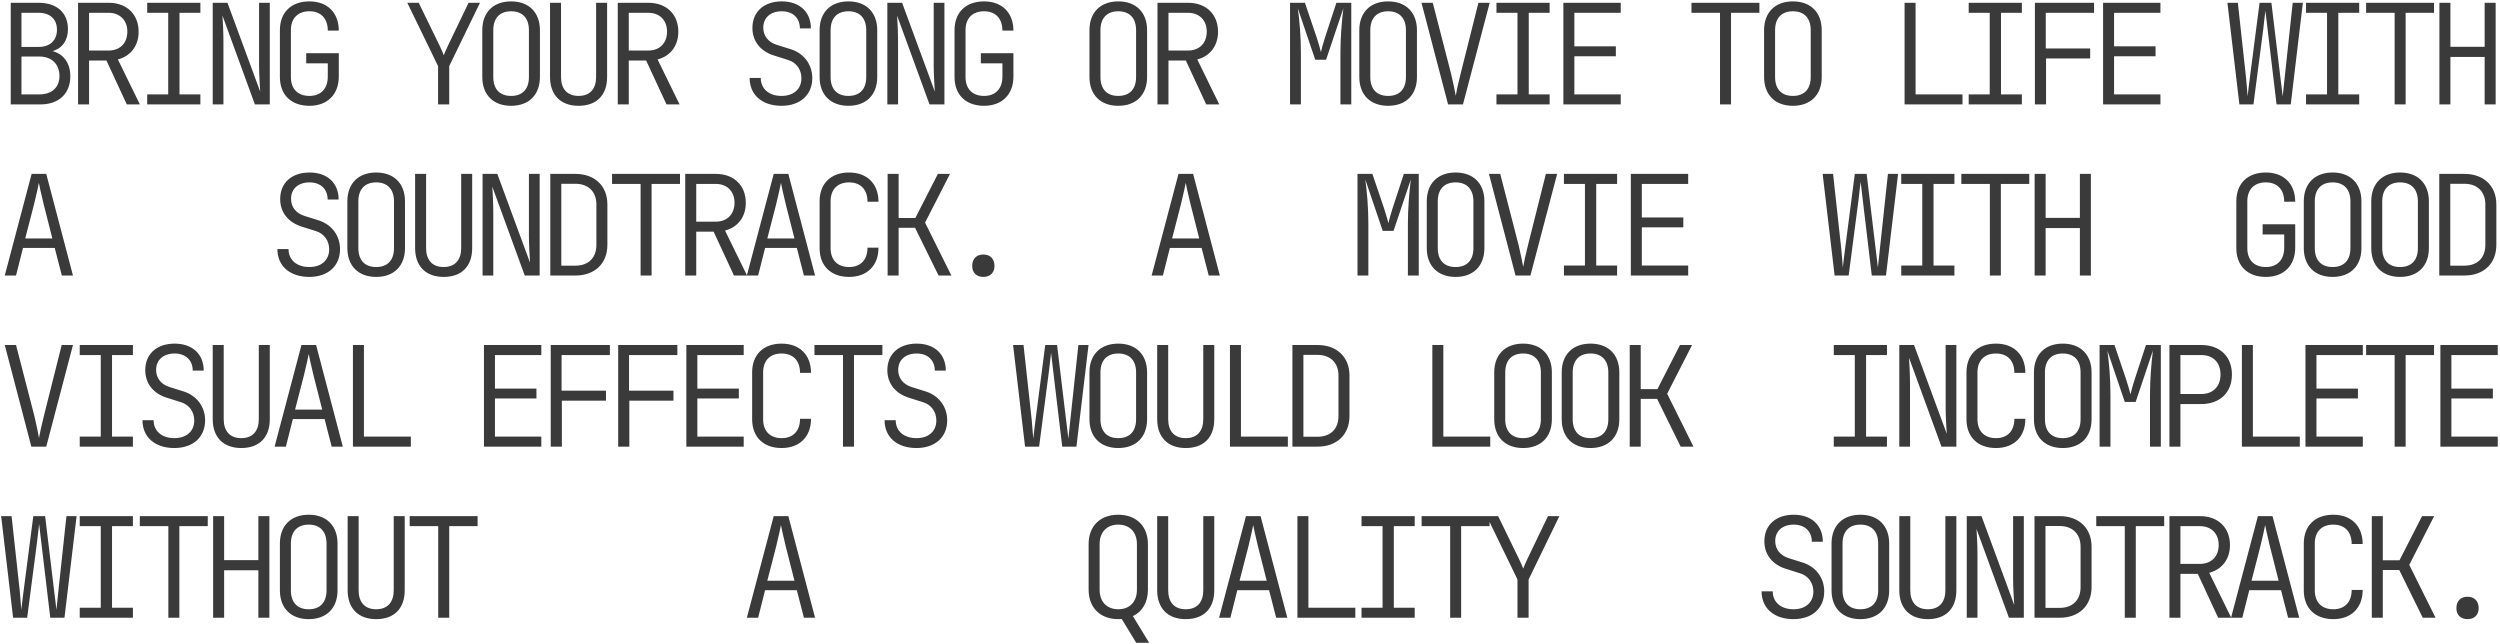 <?xml version="1.0" encoding="UTF-8"?> <svg xmlns="http://www.w3.org/2000/svg" width="862" height="222" viewBox="0 0 862 222" fill="none"> <path d="M3.704 36H13.928C20.312 36 24.248 32.256 24.248 26.304C24.248 21.792 21.944 18.624 18.104 17.616C21.464 16.704 23.432 13.92 23.432 10.032C23.432 4.416 19.592 0.96 13.352 0.96H3.704L3.704 36ZM7.4 16.176L7.4 4.416H13.352C17.288 4.416 19.64 6.624 19.64 10.272C19.64 13.92 17.24 16.176 13.352 16.176H7.4ZM7.4 32.544V19.488H13.592C17.864 19.488 20.504 22.176 20.504 26.208C20.504 30.144 17.864 32.544 13.592 32.544H7.4ZM26.917 36H30.709L30.709 20.88L36.709 20.88L43.717 36H48.229L40.645 20.496C45.061 19.344 47.797 15.792 47.797 10.944C47.797 4.944 43.717 0.96 37.477 0.96H26.917L26.917 36ZM30.709 17.424V4.416H37.477C41.317 4.416 43.909 6.96 43.909 10.896C43.909 14.88 41.365 17.424 37.477 17.424L30.709 17.424ZM50.755 36L69.091 36V32.544L61.891 32.544V4.416H69.091V0.96H50.755V4.416H58.002V32.544H50.755V36ZM73.344 36H77.04V14.4C77.04 11.184 76.848 7.344 76.704 5.376L87.888 36H93.024V0.96H89.328V22.56C89.328 25.344 89.568 29.376 89.712 31.584L78.432 0.96H73.344V36ZM106.685 36.48C112.877 36.48 116.813 32.592 116.813 26.4V18.336H105.581V21.84H113.021V26.4C113.021 30.624 110.621 33.072 106.685 33.072C102.701 33.072 100.301 30.672 100.301 26.544V10.416C100.301 6.288 102.701 3.888 106.685 3.888C110.621 3.888 113.021 6.336 113.021 10.56H116.813C116.813 4.368 112.877 0.48 106.685 0.48C100.397 0.48 96.509 4.272 96.509 10.416V26.544C96.509 32.688 100.397 36.48 106.685 36.48ZM151.048 36H154.888V22.8L165.496 0.96H161.56L154.456 15.744C153.736 17.28 153.208 18.528 153.016 19.056C152.824 18.528 152.344 17.28 151.576 15.744L144.376 0.96H140.44L151.048 22.8V36ZM176.229 36.48C182.373 36.48 186.165 32.688 186.165 26.544V10.416C186.165 4.272 182.373 0.48 176.229 0.48C170.085 0.48 166.293 4.272 166.293 10.416V26.544C166.293 32.688 170.085 36.48 176.229 36.48ZM176.229 33.072C172.293 33.072 170.085 30.72 170.085 26.544V10.416C170.085 6.24 172.341 3.888 176.229 3.888C180.117 3.888 182.373 6.24 182.373 10.416V26.544C182.373 30.72 180.165 33.072 176.229 33.072ZM199.49 36.48C205.826 36.48 209.33 32.688 209.33 26.544V0.96H205.538V26.544C205.538 30.576 203.474 33.072 199.49 33.072C195.506 33.072 193.442 30.576 193.442 26.544V0.96H189.65V26.544C189.65 32.64 193.202 36.48 199.49 36.48ZM213.007 36H216.799V20.88H222.799L229.807 36H234.319L226.735 20.496C231.151 19.344 233.887 15.792 233.887 10.944C233.887 4.944 229.807 0.96 223.567 0.96H213.007V36ZM216.799 17.424V4.416H223.567C227.407 4.416 229.999 6.96 229.999 10.896C229.999 14.88 227.455 17.424 223.567 17.424H216.799ZM269.466 36.48C275.898 36.48 280.074 32.736 280.074 26.928C280.074 22.224 277.194 18.432 272.73 16.992L267.69 15.408C264.906 14.496 263.178 12.384 263.178 9.552C263.178 6.096 265.674 3.888 269.562 3.888C273.354 3.888 275.802 6.192 275.802 9.792H279.594C279.594 4.08 275.658 0.48 269.562 0.48C263.418 0.48 259.434 4.032 259.434 9.648C259.434 14.208 262.218 17.712 266.922 19.152L271.77 20.688C274.602 21.552 276.33 24 276.33 26.976C276.33 30.672 273.69 33.072 269.466 33.072C265.146 33.072 262.314 30.624 262.314 26.88H258.474C258.474 32.736 262.794 36.48 269.466 36.48ZM292.535 36.48C298.679 36.48 302.471 32.688 302.471 26.544V10.416C302.471 4.272 298.679 0.48 292.535 0.48C286.391 0.48 282.599 4.272 282.599 10.416V26.544C282.599 32.688 286.391 36.48 292.535 36.48ZM292.535 33.072C288.599 33.072 286.391 30.72 286.391 26.544V10.416C286.391 6.24 288.647 3.888 292.535 3.888C296.423 3.888 298.679 6.24 298.679 10.416V26.544C298.679 30.72 296.471 33.072 292.535 33.072ZM305.956 36H309.652V14.4C309.652 11.184 309.46 7.344 309.316 5.376L320.5 36L325.636 36V0.96H321.94V22.56C321.94 25.344 322.18 29.376 322.324 31.584L311.044 0.96L305.956 0.96V36ZM339.298 36.48C345.49 36.48 349.426 32.592 349.426 26.4V18.336H338.194V21.84H345.634V26.4C345.634 30.624 343.234 33.072 339.298 33.072C335.314 33.072 332.914 30.672 332.914 26.544V10.416C332.914 6.288 335.314 3.888 339.298 3.888C343.234 3.888 345.634 6.336 345.634 10.56H349.426C349.426 4.368 345.49 0.48 339.298 0.48C333.01 0.48 329.122 4.272 329.122 10.416V26.544C329.122 32.688 333.01 36.48 339.298 36.48ZM385.58 36.48C391.724 36.48 395.516 32.688 395.516 26.544V10.416C395.516 4.272 391.724 0.48 385.58 0.48C379.436 0.48 375.644 4.272 375.644 10.416V26.544C375.644 32.688 379.436 36.48 385.58 36.48ZM385.58 33.072C381.644 33.072 379.436 30.72 379.436 26.544V10.416C379.436 6.24 381.692 3.888 385.58 3.888C389.468 3.888 391.724 6.24 391.724 10.416V26.544C391.724 30.72 389.516 33.072 385.58 33.072ZM399.097 36H402.889V20.88H408.889L415.897 36H420.409L412.825 20.496C417.241 19.344 419.977 15.792 419.977 10.944C419.977 4.944 415.897 0.96 409.657 0.96L399.097 0.96V36ZM402.889 17.424V4.416L409.657 4.416C413.497 4.416 416.089 6.96 416.089 10.896C416.089 14.88 413.545 17.424 409.657 17.424H402.889ZM444.804 36H448.548V18.24C448.548 12.288 448.068 7.104 447.492 2.88L453.492 20.592H457.236L463.188 2.88C462.66 7.248 462.18 12.768 462.18 18.24V36H465.924V0.96H460.788L456.9 12.816C456.276 14.736 455.7 16.848 455.46 17.952C455.172 16.848 454.596 14.736 453.972 12.864L449.94 0.96H444.804V36ZM478.625 36.48C484.769 36.48 488.561 32.688 488.561 26.544V10.416C488.561 4.272 484.769 0.48 478.625 0.48C472.481 0.48 468.689 4.272 468.689 10.416V26.544C468.689 32.688 472.481 36.48 478.625 36.48ZM478.625 33.072C474.689 33.072 472.481 30.72 472.481 26.544V10.416C472.481 6.24 474.737 3.888 478.625 3.888C482.513 3.888 484.769 6.24 484.769 10.416V26.544C484.769 30.72 482.561 33.072 478.625 33.072ZM499.294 36H504.43L513.646 0.96H509.758L503.614 25.44C502.798 28.608 502.174 31.632 501.934 33.024C501.694 31.632 501.118 28.656 500.35 25.488L494.014 0.96H490.126L499.294 36ZM515.979 36H534.315V32.544H527.115V4.416H534.315V0.96H515.979V4.416H523.227V32.544H515.979V36ZM539.049 36H558.825V32.544H542.841V19.392L557.145 19.392V15.984L542.841 15.984V4.416H558.825V0.96H539.049V36ZM593.059 36H596.851V4.416L606.643 4.416V0.96L583.219 0.96V4.416H593.059V36ZM618.192 36.48C624.336 36.48 628.128 32.688 628.128 26.544V10.416C628.128 4.272 624.336 0.48 618.192 0.48C612.048 0.48 608.256 4.272 608.256 10.416V26.544C608.256 32.688 612.048 36.48 618.192 36.48ZM618.192 33.072C614.256 33.072 612.048 30.72 612.048 26.544V10.416C612.048 6.24 614.304 3.888 618.192 3.888C622.08 3.888 624.336 6.24 624.336 10.416V26.544C624.336 30.72 622.128 33.072 618.192 33.072ZM656.699 36H676.667V32.544H660.491V0.96H656.699V36ZM678.808 36H697.144V32.544H689.944V4.416H697.144V0.96H678.808V4.416H686.056V32.544H678.808V36ZM701.638 36H705.478V20.16H720.694V16.704H705.382V4.416H722.038V0.96H701.638V36ZM725.139 36H744.915V32.544H728.931V19.392H743.235V15.984H728.931V4.416L744.915 4.416V0.96L725.139 0.96V36ZM772.141 36H776.989L780.397 9.84C780.637 7.584 780.925 5.04 781.117 3.696C781.261 5.04 781.549 7.632 781.837 9.84L784.957 36H789.853L794.029 0.96H790.525L787.741 26.88C787.501 28.896 787.213 31.68 787.069 33.264C786.925 31.68 786.541 28.896 786.301 26.88L783.181 0.96H779.101L775.741 26.88C775.453 28.896 775.165 31.68 774.973 33.264C774.877 31.68 774.637 28.896 774.445 26.88L771.613 0.96H768.013L772.141 36ZM795.115 36H813.451V32.544H806.251V4.416H813.451V0.96L795.115 0.96V4.416L802.363 4.416V32.544H795.115V36ZM825.672 36H829.464V4.416L839.256 4.416V0.96L815.832 0.96V4.416H825.672V36ZM841.109 36H844.901V19.632H856.709V36H860.501V0.96H856.709V16.128H844.901V0.96H841.109V36ZM1.64 95H5.528L7.928 85.496H18.872L21.32 95H25.16L15.944 59.96H10.904L1.64 95ZM8.696 82.232L11.72 70.52C12.68 66.632 13.256 63.848 13.4 63.032C13.544 63.848 14.12 66.632 15.08 70.52L18.056 82.232H8.696ZM106.637 95.48C113.069 95.48 117.245 91.736 117.245 85.928C117.245 81.224 114.365 77.432 109.901 75.992L104.861 74.408C102.077 73.496 100.349 71.384 100.349 68.552C100.349 65.096 102.845 62.888 106.733 62.888C110.525 62.888 112.973 65.192 112.973 68.792H116.765C116.765 63.08 112.829 59.48 106.733 59.48C100.589 59.48 96.605 63.032 96.605 68.648C96.605 73.208 99.389 76.712 104.093 78.152L108.941 79.688C111.773 80.552 113.501 83 113.501 85.976C113.501 89.672 110.861 92.072 106.637 92.072C102.317 92.072 99.485 89.624 99.485 85.88H95.645C95.645 91.736 99.965 95.48 106.637 95.48ZM129.706 95.48C135.85 95.48 139.642 91.688 139.642 85.544V69.416C139.642 63.272 135.85 59.48 129.706 59.48C123.562 59.48 119.77 63.272 119.77 69.416V85.544C119.77 91.688 123.562 95.48 129.706 95.48ZM129.706 92.072C125.77 92.072 123.562 89.72 123.562 85.544V69.416C123.562 65.24 125.818 62.888 129.706 62.888C133.594 62.888 135.85 65.24 135.85 69.416V85.544C135.85 89.72 133.642 92.072 129.706 92.072ZM152.968 95.48C159.304 95.48 162.808 91.688 162.808 85.544V59.96H159.016V85.544C159.016 89.576 156.952 92.072 152.968 92.072C148.984 92.072 146.92 89.576 146.92 85.544V59.96H143.128V85.544C143.128 91.64 146.68 95.48 152.968 95.48ZM166.389 95H170.085V73.4C170.085 70.184 169.893 66.344 169.749 64.376L180.933 95H186.069V59.96H182.373V81.56C182.373 84.344 182.613 88.376 182.757 90.584L171.477 59.96H166.389V95ZM189.746 95H198.434C205.106 95 209.426 90.824 209.426 84.44V70.472C209.426 64.136 205.106 59.96 198.434 59.96H189.746V95ZM193.538 91.592V63.368H198.434C202.85 63.368 205.634 66.104 205.634 70.472V84.44C205.634 88.904 202.898 91.592 198.434 91.592H193.538ZM220.879 95H224.671V63.416H234.463V59.96H211.039V63.416H220.879V95ZM236.269 95H240.061V79.88H246.061L253.069 95H257.581L249.997 79.496C254.413 78.344 257.149 74.792 257.149 69.944C257.149 63.944 253.069 59.96 246.829 59.96H236.269V95ZM240.061 76.424V63.416H246.829C250.669 63.416 253.261 65.96 253.261 69.896C253.261 73.88 250.717 76.424 246.829 76.424H240.061ZM257.514 95H261.402L263.802 85.496H274.746L277.194 95H281.034L271.818 59.96H266.778L257.514 95ZM264.57 82.232L267.594 70.52C268.554 66.632 269.13 63.848 269.274 63.032C269.418 63.848 269.994 66.632 270.954 70.52L273.93 82.232H264.57ZM292.775 95.48C298.967 95.48 302.903 91.592 302.903 85.4H299.111C299.111 89.624 296.711 92.072 292.775 92.072C288.791 92.072 286.391 89.672 286.391 85.544V69.416C286.391 65.288 288.791 62.888 292.775 62.888C296.711 62.888 299.111 65.336 299.111 69.56H302.903C302.903 63.368 298.967 59.48 292.775 59.48C286.487 59.48 282.599 63.272 282.599 69.416V85.544C282.599 91.688 286.487 95.48 292.775 95.48ZM306.052 95H309.844V78.536H315.508L323.62 95H328.036L318.964 76.76L327.556 59.96H323.38L315.604 75.176H309.844V59.96H306.052V95ZM339.058 95.48C341.41 95.48 342.898 94.04 342.898 91.688C342.898 89.24 341.41 87.752 339.058 87.752C336.706 87.752 335.218 89.24 335.218 91.688C335.218 94.04 336.706 95.48 339.058 95.48ZM397.081 95H400.969L403.369 85.496H414.313L416.761 95H420.601L411.385 59.96H406.345L397.081 95ZM404.137 82.232L407.161 70.52C408.121 66.632 408.697 63.848 408.841 63.032C408.985 63.848 409.561 66.632 410.521 70.52L413.497 82.232H404.137ZM468.065 95H471.809V77.24C471.809 71.288 471.329 66.104 470.753 61.88L476.753 79.592H480.497L486.449 61.88C485.921 66.248 485.441 71.768 485.441 77.24V95H489.185V59.96H484.049L480.161 71.816C479.537 73.736 478.961 75.848 478.721 76.952C478.433 75.848 477.857 73.736 477.233 71.864L473.201 59.96H468.065V95ZM501.886 95.48C508.03 95.48 511.822 91.688 511.822 85.544V69.416C511.822 63.272 508.03 59.48 501.886 59.48C495.742 59.48 491.95 63.272 491.95 69.416V85.544C491.95 91.688 495.742 95.48 501.886 95.48ZM501.886 92.072C497.95 92.072 495.742 89.72 495.742 85.544V69.416C495.742 65.24 497.998 62.888 501.886 62.888C505.774 62.888 508.03 65.24 508.03 69.416V85.544C508.03 89.72 505.822 92.072 501.886 92.072ZM522.555 95H527.691L536.907 59.96H533.019L526.875 84.44C526.059 87.608 525.435 90.632 525.195 92.024C524.955 90.632 524.379 87.656 523.611 84.488L517.275 59.96H513.387L522.555 95ZM539.241 95H557.577V91.544H550.377V63.416H557.577V59.96H539.241V63.416H546.489V91.544H539.241V95ZM562.31 95H582.086V91.544H566.102V78.392H580.406V74.984H566.102V63.416H582.086V59.96H562.31V95ZM632.574 95H637.422L640.83 68.84C641.07 66.584 641.358 64.04 641.55 62.696C641.694 64.04 641.982 66.632 642.27 68.84L645.39 95H650.286L654.462 59.96L650.958 59.96L648.174 85.88C647.934 87.896 647.646 90.68 647.502 92.264C647.358 90.68 646.974 87.896 646.734 85.88L643.614 59.96H639.534L636.174 85.88C635.886 87.896 635.598 90.68 635.406 92.264C635.31 90.68 635.07 87.896 634.878 85.88L632.046 59.96H628.446L632.574 95ZM655.547 95H673.883V91.544H666.683V63.416H673.883V59.96H655.547V63.416H662.795V91.544H655.547V95ZM686.104 95H689.896V63.416H699.688V59.96H676.264V63.416H686.104V95ZM701.542 95H705.334V78.632H717.142V95H720.934V59.96H717.142V75.128H705.334V59.96H701.542V95ZM781.261 95.48C787.453 95.48 791.389 91.592 791.389 85.4V77.336H780.157V80.84H787.597V85.4C787.597 89.624 785.197 92.072 781.261 92.072C777.277 92.072 774.877 89.672 774.877 85.544V69.416C774.877 65.288 777.277 62.888 781.261 62.888C785.197 62.888 787.597 65.336 787.597 69.56H791.389C791.389 63.368 787.453 59.48 781.261 59.48C774.973 59.48 771.085 63.272 771.085 69.416V85.544C771.085 91.688 774.973 95.48 781.261 95.48ZM804.283 95.48C810.427 95.48 814.219 91.688 814.219 85.544V69.416C814.219 63.272 810.427 59.48 804.283 59.48C798.139 59.48 794.347 63.272 794.347 69.416V85.544C794.347 91.688 798.139 95.48 804.283 95.48ZM804.283 92.072C800.347 92.072 798.139 89.72 798.139 85.544V69.416C798.139 65.24 800.395 62.888 804.283 62.888C808.171 62.888 810.427 65.24 810.427 69.416V85.544C810.427 89.72 808.219 92.072 804.283 92.072ZM827.544 95.48C833.688 95.48 837.48 91.688 837.48 85.544V69.416C837.48 63.272 833.688 59.48 827.544 59.48C821.4 59.48 817.608 63.272 817.608 69.416V85.544C817.608 91.688 821.4 95.48 827.544 95.48ZM827.544 92.072C823.608 92.072 821.4 89.72 821.4 85.544V69.416C821.4 65.24 823.656 62.888 827.544 62.888C831.432 62.888 833.688 65.24 833.688 69.416V85.544C833.688 89.72 831.48 92.072 827.544 92.072ZM841.061 95H849.749C856.421 95 860.741 90.824 860.741 84.44V70.472C860.741 64.136 856.421 59.96 849.749 59.96H841.061V95ZM844.853 91.592V63.368H849.749C854.165 63.368 856.949 66.104 856.949 70.472V84.44C856.949 88.904 854.213 91.592 849.749 91.592H844.853ZM10.808 154H15.944L25.16 118.96H21.272L15.128 143.44C14.312 146.608 13.688 149.632 13.448 151.024C13.208 149.632 12.632 146.656 11.864 143.488L5.528 118.96H1.64L10.808 154ZM27.493 154H45.829V150.544H38.629V122.416H45.829V118.96H27.493V122.416H34.741V150.544H27.493L27.493 154ZM60.114 154.48C66.546 154.48 70.722 150.736 70.722 144.928C70.722 140.224 67.843 136.432 63.379 134.992L58.339 133.408C55.554 132.496 53.827 130.384 53.827 127.552C53.827 124.096 56.322 121.888 60.211 121.888C64.002 121.888 66.451 124.192 66.451 127.792H70.243C70.243 122.08 66.306 118.48 60.211 118.48C54.066 118.48 50.083 122.032 50.083 127.648C50.083 132.208 52.867 135.712 57.571 137.152L62.419 138.688C65.251 139.552 66.978 142 66.978 144.976C66.978 148.672 64.338 151.072 60.114 151.072C55.794 151.072 52.962 148.624 52.962 144.88H49.123C49.123 150.736 53.443 154.48 60.114 154.48ZM83.184 154.48C89.52 154.48 93.024 150.688 93.024 144.544L93.024 118.96H89.232L89.232 144.544C89.232 148.576 87.168 151.072 83.184 151.072C79.2 151.072 77.136 148.576 77.136 144.544L77.136 118.96H73.344L73.344 144.544C73.344 150.64 76.896 154.48 83.184 154.48ZM94.685 154H98.573L100.973 144.496H111.917L114.365 154H118.205L108.989 118.96H103.949L94.685 154ZM101.741 141.232L104.765 129.52C105.725 125.632 106.301 122.848 106.445 122.032C106.589 122.848 107.165 125.632 108.125 129.52L111.101 141.232H101.741ZM121.69 154H141.658V150.544H125.482L125.482 118.96H121.69L121.69 154ZM166.869 154H186.645V150.544H170.661V137.392H184.965V133.984H170.661V122.416H186.645V118.96H166.869V154ZM189.89 154H193.73V138.16H208.946V134.704H193.634V122.416H210.29V118.96H189.89V154ZM213.151 154H216.991V138.16H232.207V134.704H216.895V122.416H233.551V118.96H213.151V154ZM236.653 154H256.429V150.544H240.445V137.392H254.749V133.984H240.445V122.416H256.429V118.96H236.653V154ZM269.514 154.48C275.706 154.48 279.642 150.592 279.642 144.4H275.85C275.85 148.624 273.45 151.072 269.514 151.072C265.53 151.072 263.13 148.672 263.13 144.544V128.416C263.13 124.288 265.53 121.888 269.514 121.888C273.45 121.888 275.85 124.336 275.85 128.56H279.642C279.642 122.368 275.706 118.48 269.514 118.48C263.226 118.48 259.338 122.272 259.338 128.416V144.544C259.338 150.688 263.226 154.48 269.514 154.48ZM290.663 154H294.455V122.416H304.247V118.96H280.823V122.416H290.663V154ZM315.988 154.48C322.42 154.48 326.596 150.736 326.596 144.928C326.596 140.224 323.716 136.432 319.252 134.992L314.212 133.408C311.428 132.496 309.7 130.384 309.7 127.552C309.7 124.096 312.196 121.888 316.084 121.888C319.876 121.888 322.324 124.192 322.324 127.792H326.116C326.116 122.08 322.18 118.48 316.084 118.48C309.94 118.48 305.956 122.032 305.956 127.648C305.956 132.208 308.74 135.712 313.444 137.152L318.292 138.688C321.124 139.552 322.852 142 322.852 144.976C322.852 148.672 320.212 151.072 315.988 151.072C311.668 151.072 308.836 148.624 308.836 144.88H304.996C304.996 150.736 309.316 154.48 315.988 154.48ZM353.439 154H358.287L361.695 127.84C361.935 125.584 362.223 123.04 362.415 121.696C362.559 123.04 362.847 125.632 363.135 127.84L366.255 154H371.151L375.327 118.96H371.823L369.039 144.88C368.799 146.896 368.511 149.68 368.367 151.264C368.223 149.68 367.839 146.896 367.599 144.88L364.479 118.96H360.399L357.039 144.88C356.751 146.896 356.463 149.68 356.271 151.264C356.175 149.68 355.935 146.896 355.743 144.88L352.911 118.96H349.311L353.439 154ZM385.58 154.48C391.724 154.48 395.516 150.688 395.516 144.544V128.416C395.516 122.272 391.724 118.48 385.58 118.48C379.436 118.48 375.644 122.272 375.644 128.416V144.544C375.644 150.688 379.436 154.48 385.58 154.48ZM385.58 151.072C381.644 151.072 379.436 148.72 379.436 144.544V128.416C379.436 124.24 381.692 121.888 385.58 121.888C389.468 121.888 391.724 124.24 391.724 128.416V144.544C391.724 148.72 389.516 151.072 385.58 151.072ZM408.841 154.48C415.177 154.48 418.681 150.688 418.681 144.544V118.96H414.889V144.544C414.889 148.576 412.825 151.072 408.841 151.072C404.857 151.072 402.793 148.576 402.793 144.544V118.96H399.001V144.544C399.001 150.64 402.553 154.48 408.841 154.48ZM424.087 154H444.055V150.544H427.879V118.96H424.087V154ZM445.62 154H454.308C460.98 154 465.3 149.824 465.3 143.44V129.472C465.3 123.136 460.98 118.96 454.308 118.96H445.62V154ZM449.412 150.592V122.368H454.308C458.724 122.368 461.508 125.104 461.508 129.472V143.44C461.508 147.904 458.772 150.592 454.308 150.592H449.412ZM493.87 154H513.838V150.544H497.662V118.96H493.87V154ZM525.147 154.48C531.291 154.48 535.083 150.688 535.083 144.544V128.416C535.083 122.272 531.291 118.48 525.147 118.48C519.003 118.48 515.211 122.272 515.211 128.416V144.544C515.211 150.688 519.003 154.48 525.147 154.48ZM525.147 151.072C521.211 151.072 519.003 148.72 519.003 144.544V128.416C519.003 124.24 521.259 121.888 525.147 121.888C529.035 121.888 531.291 124.24 531.291 128.416V144.544C531.291 148.72 529.083 151.072 525.147 151.072ZM548.409 154.48C554.553 154.48 558.345 150.688 558.345 144.544V128.416C558.345 122.272 554.553 118.48 548.409 118.48C542.265 118.48 538.473 122.272 538.473 128.416V144.544C538.473 150.688 542.265 154.48 548.409 154.48ZM548.409 151.072C544.473 151.072 542.265 148.72 542.265 144.544V128.416C542.265 124.24 544.521 121.888 548.409 121.888C552.297 121.888 554.553 124.24 554.553 128.416V144.544C554.553 148.72 552.345 151.072 548.409 151.072ZM561.926 154H565.718V137.536H571.382L579.494 154H583.91L574.838 135.76L583.43 118.96H579.254L571.478 134.176H565.718V118.96H561.926V154ZM632.286 154H650.622V150.544H643.422V122.416H650.622V118.96H632.286V122.416H639.534V150.544H632.286V154ZM654.875 154H658.571V132.4C658.571 129.184 658.379 125.344 658.235 123.376L669.419 154H674.555V118.96H670.859V140.56C670.859 143.344 671.099 147.376 671.243 149.584L659.963 118.96H654.875V154ZM688.216 154.48C694.408 154.48 698.344 150.592 698.344 144.4H694.552C694.552 148.624 692.152 151.072 688.216 151.072C684.232 151.072 681.832 148.672 681.832 144.544V128.416C681.832 124.288 684.232 121.888 688.216 121.888C692.152 121.888 694.552 124.336 694.552 128.56H698.344C698.344 122.368 694.408 118.48 688.216 118.48C681.928 118.48 678.04 122.272 678.04 128.416V144.544C678.04 150.688 681.928 154.48 688.216 154.48ZM711.238 154.48C717.382 154.48 721.174 150.688 721.174 144.544V128.416C721.174 122.272 717.382 118.48 711.238 118.48C705.094 118.48 701.302 122.272 701.302 128.416V144.544C701.302 150.688 705.094 154.48 711.238 154.48ZM711.238 151.072C707.302 151.072 705.094 148.72 705.094 144.544V128.416C705.094 124.24 707.35 121.888 711.238 121.888C715.126 121.888 717.382 124.24 717.382 128.416V144.544C717.382 148.72 715.174 151.072 711.238 151.072ZM723.939 154H727.683V136.24C727.683 130.288 727.203 125.104 726.627 120.88L732.627 138.592H736.371L742.323 120.88C741.795 125.248 741.315 130.768 741.315 136.24V154H745.059V118.96H739.923L736.035 130.816C735.411 132.736 734.835 134.848 734.595 135.952C734.307 134.848 733.731 132.736 733.107 130.864L729.075 118.96H723.939V154ZM748.016 154H751.808V139.312H759.008C765.44 139.312 769.568 135.328 769.568 129.136C769.568 122.944 765.44 118.96 759.008 118.96H748.016V154ZM751.808 135.856V122.416H759.008C763.088 122.416 765.632 125.008 765.632 129.136C765.632 133.264 763.04 135.856 759.008 135.856H751.808ZM773.005 154L792.973 154V150.544L776.797 150.544V118.96H773.005V154ZM794.923 154H814.699V150.544H798.715V137.392H813.019V133.984H798.715V122.416H814.699V118.96H794.923V154ZM825.672 154H829.464V122.416H839.256V118.96H815.832V122.416H825.672V154ZM841.445 154H861.221V150.544H845.237V137.392H859.541V133.984H845.237V122.416H861.221V118.96H841.445V154ZM4.52 213H9.368L12.776 186.84C13.016 184.584 13.304 182.04 13.496 180.696C13.64 182.04 13.928 184.632 14.216 186.84L17.336 213H22.232L26.408 177.96H22.904L20.12 203.88C19.88 205.896 19.592 208.68 19.448 210.264C19.304 208.68 18.92 205.896 18.68 203.88L15.56 177.96H11.48L8.12 203.88C7.832 205.896 7.544 208.68 7.352 210.264C7.256 208.68 7.016 205.896 6.824 203.88L3.992 177.96H0.392L4.52 213ZM27.493 213H45.829V209.544H38.629L38.629 181.416H45.829V177.96H27.493V181.416H34.741L34.741 209.544H27.493V213ZM58.05 213H61.843L61.843 181.416H71.635V177.96H48.211V181.416H58.05L58.05 213ZM73.488 213H77.28V196.632H89.088V213H92.88V177.96H89.088V193.128H77.28V177.96H73.488V213ZM106.445 213.48C112.589 213.48 116.381 209.688 116.381 203.544V187.416C116.381 181.272 112.589 177.48 106.445 177.48C100.301 177.48 96.509 181.272 96.509 187.416V203.544C96.509 209.688 100.301 213.48 106.445 213.48ZM106.445 210.072C102.509 210.072 100.301 207.72 100.301 203.544V187.416C100.301 183.24 102.557 180.888 106.445 180.888C110.333 180.888 112.589 183.24 112.589 187.416V203.544C112.589 207.72 110.381 210.072 106.445 210.072ZM129.706 213.48C136.042 213.48 139.546 209.688 139.546 203.544V177.96H135.754V203.544C135.754 207.576 133.69 210.072 129.706 210.072C125.722 210.072 123.658 207.576 123.658 203.544V177.96H119.866V203.544C119.866 209.64 123.418 213.48 129.706 213.48ZM151.096 213H154.888V181.416H164.68V177.96H141.256V181.416H151.096V213ZM257.514 213L261.402 213L263.802 203.496H274.746L277.194 213H281.034L271.818 177.96H266.778L257.514 213ZM264.57 200.232L267.594 188.52C268.554 184.632 269.13 181.848 269.274 181.032C269.418 181.848 269.994 184.632 270.954 188.52L273.93 200.232H264.57ZM391.772 221.64H396.236L390.62 212.424C393.932 210.888 395.804 207.576 395.804 203.352V187.608C395.804 181.512 391.868 177.48 385.58 177.48C379.292 177.48 375.356 181.416 375.356 187.608V203.352C375.356 209.496 379.34 213.48 385.58 213.48C386.012 213.48 386.444 213.432 386.78 213.432L391.772 221.64ZM385.58 210.072C381.644 210.072 379.148 207.48 379.148 203.352V187.608C379.148 183.48 381.644 180.888 385.58 180.888C389.516 180.888 392.012 183.48 392.012 187.608V203.352C392.012 207.48 389.516 210.072 385.58 210.072ZM408.841 213.48C415.177 213.48 418.681 209.688 418.681 203.544V177.96H414.889V203.544C414.889 207.576 412.825 210.072 408.841 210.072C404.857 210.072 402.793 207.576 402.793 203.544V177.96H399.001V203.544C399.001 209.64 402.553 213.48 408.841 213.48ZM420.343 213H424.231L426.631 203.496H437.575L440.023 213H443.863L434.647 177.96H429.607L420.343 213ZM427.399 200.232L430.423 188.52C431.383 184.632 431.959 181.848 432.103 181.032C432.247 181.848 432.823 184.632 433.783 188.52L436.759 200.232H427.399ZM447.348 213H467.316V209.544H451.14V177.96H447.348V213ZM469.457 213H487.793V209.544H480.593V181.416H487.793V177.96H469.457V181.416H476.705V209.544H469.457V213ZM500.014 213H503.806V181.416H513.598V177.96H490.174V181.416H500.014V213ZM523.227 213H527.067V199.8L537.675 177.96H533.739L526.635 192.744C525.915 194.28 525.387 195.528 525.195 196.056C525.003 195.528 524.523 194.28 523.755 192.744L516.555 177.96H512.619L523.227 199.8V213ZM618.384 213.48C624.816 213.48 628.992 209.736 628.992 203.928C628.992 199.224 626.112 195.432 621.648 193.992L616.608 192.408C613.824 191.496 612.096 189.384 612.096 186.552C612.096 183.096 614.592 180.888 618.48 180.888C622.272 180.888 624.72 183.192 624.72 186.792H628.512C628.512 181.08 624.576 177.48 618.48 177.48C612.336 177.48 608.352 181.032 608.352 186.648C608.352 191.208 611.136 194.712 615.84 196.152L620.688 197.688C623.52 198.552 625.248 201 625.248 203.976C625.248 207.672 622.608 210.072 618.384 210.072C614.064 210.072 611.232 207.624 611.232 203.88H607.392C607.392 209.736 611.712 213.48 618.384 213.48ZM641.454 213.48C647.598 213.48 651.39 209.688 651.39 203.544V187.416C651.39 181.272 647.598 177.48 641.454 177.48C635.31 177.48 631.518 181.272 631.518 187.416V203.544C631.518 209.688 635.31 213.48 641.454 213.48ZM641.454 210.072C637.518 210.072 635.31 207.72 635.31 203.544V187.416C635.31 183.24 637.566 180.888 641.454 180.888C645.342 180.888 647.598 183.24 647.598 187.416V203.544C647.598 207.72 645.39 210.072 641.454 210.072ZM664.715 213.48C671.051 213.48 674.555 209.688 674.555 203.544V177.96H670.763V203.544C670.763 207.576 668.699 210.072 664.715 210.072C660.731 210.072 658.667 207.576 658.667 203.544V177.96H654.875V203.544C654.875 209.64 658.427 213.48 664.715 213.48ZM678.136 213H681.832V191.4C681.832 188.184 681.64 184.344 681.496 182.376L692.68 213H697.816V177.96H694.12V199.56C694.12 202.344 694.36 206.376 694.504 208.584L683.224 177.96H678.136V213ZM701.494 213H710.182C716.854 213 721.174 208.824 721.174 202.44V188.472C721.174 182.136 716.854 177.96 710.182 177.96H701.494V213ZM705.286 209.592V181.368H710.182C714.598 181.368 717.382 184.104 717.382 188.472V202.44C717.382 206.904 714.646 209.592 710.182 209.592H705.286ZM732.627 213H736.419V181.416H746.211V177.96H722.787V181.416H732.627V213ZM748.016 213H751.808V197.88H757.808L764.816 213H769.328L761.744 197.496C766.16 196.344 768.896 192.792 768.896 187.944C768.896 181.944 764.816 177.96 758.576 177.96H748.016V213ZM751.808 194.424V181.416H758.576C762.416 181.416 765.008 183.96 765.008 187.896C765.008 191.88 762.464 194.424 758.576 194.424H751.808ZM769.261 213H773.149L775.549 203.496L786.493 203.496L788.941 213H792.781L783.565 177.96L778.525 177.96L769.261 213ZM776.317 200.232L779.341 188.52C780.301 184.632 780.877 181.848 781.021 181.032C781.165 181.848 781.741 184.632 782.701 188.52L785.677 200.232L776.317 200.232ZM804.523 213.48C810.715 213.48 814.651 209.592 814.651 203.4H810.859C810.859 207.624 808.459 210.072 804.523 210.072C800.539 210.072 798.139 207.672 798.139 203.544V187.416C798.139 183.288 800.539 180.888 804.523 180.888C808.459 180.888 810.859 183.336 810.859 187.56H814.651C814.651 181.368 810.715 177.48 804.523 177.48C798.235 177.48 794.347 181.272 794.347 187.416V203.544C794.347 209.688 798.235 213.48 804.523 213.48ZM817.8 213H821.592V196.536H827.256L835.368 213H839.784L830.712 194.76L839.304 177.96H835.128L827.352 193.176H821.592V177.96H817.8V213ZM850.805 213.48C853.157 213.48 854.645 212.04 854.645 209.688C854.645 207.24 853.157 205.752 850.805 205.752C848.453 205.752 846.965 207.24 846.965 209.688C846.965 212.04 848.453 213.48 850.805 213.48Z" fill="#3A3A3A"></path> </svg> 